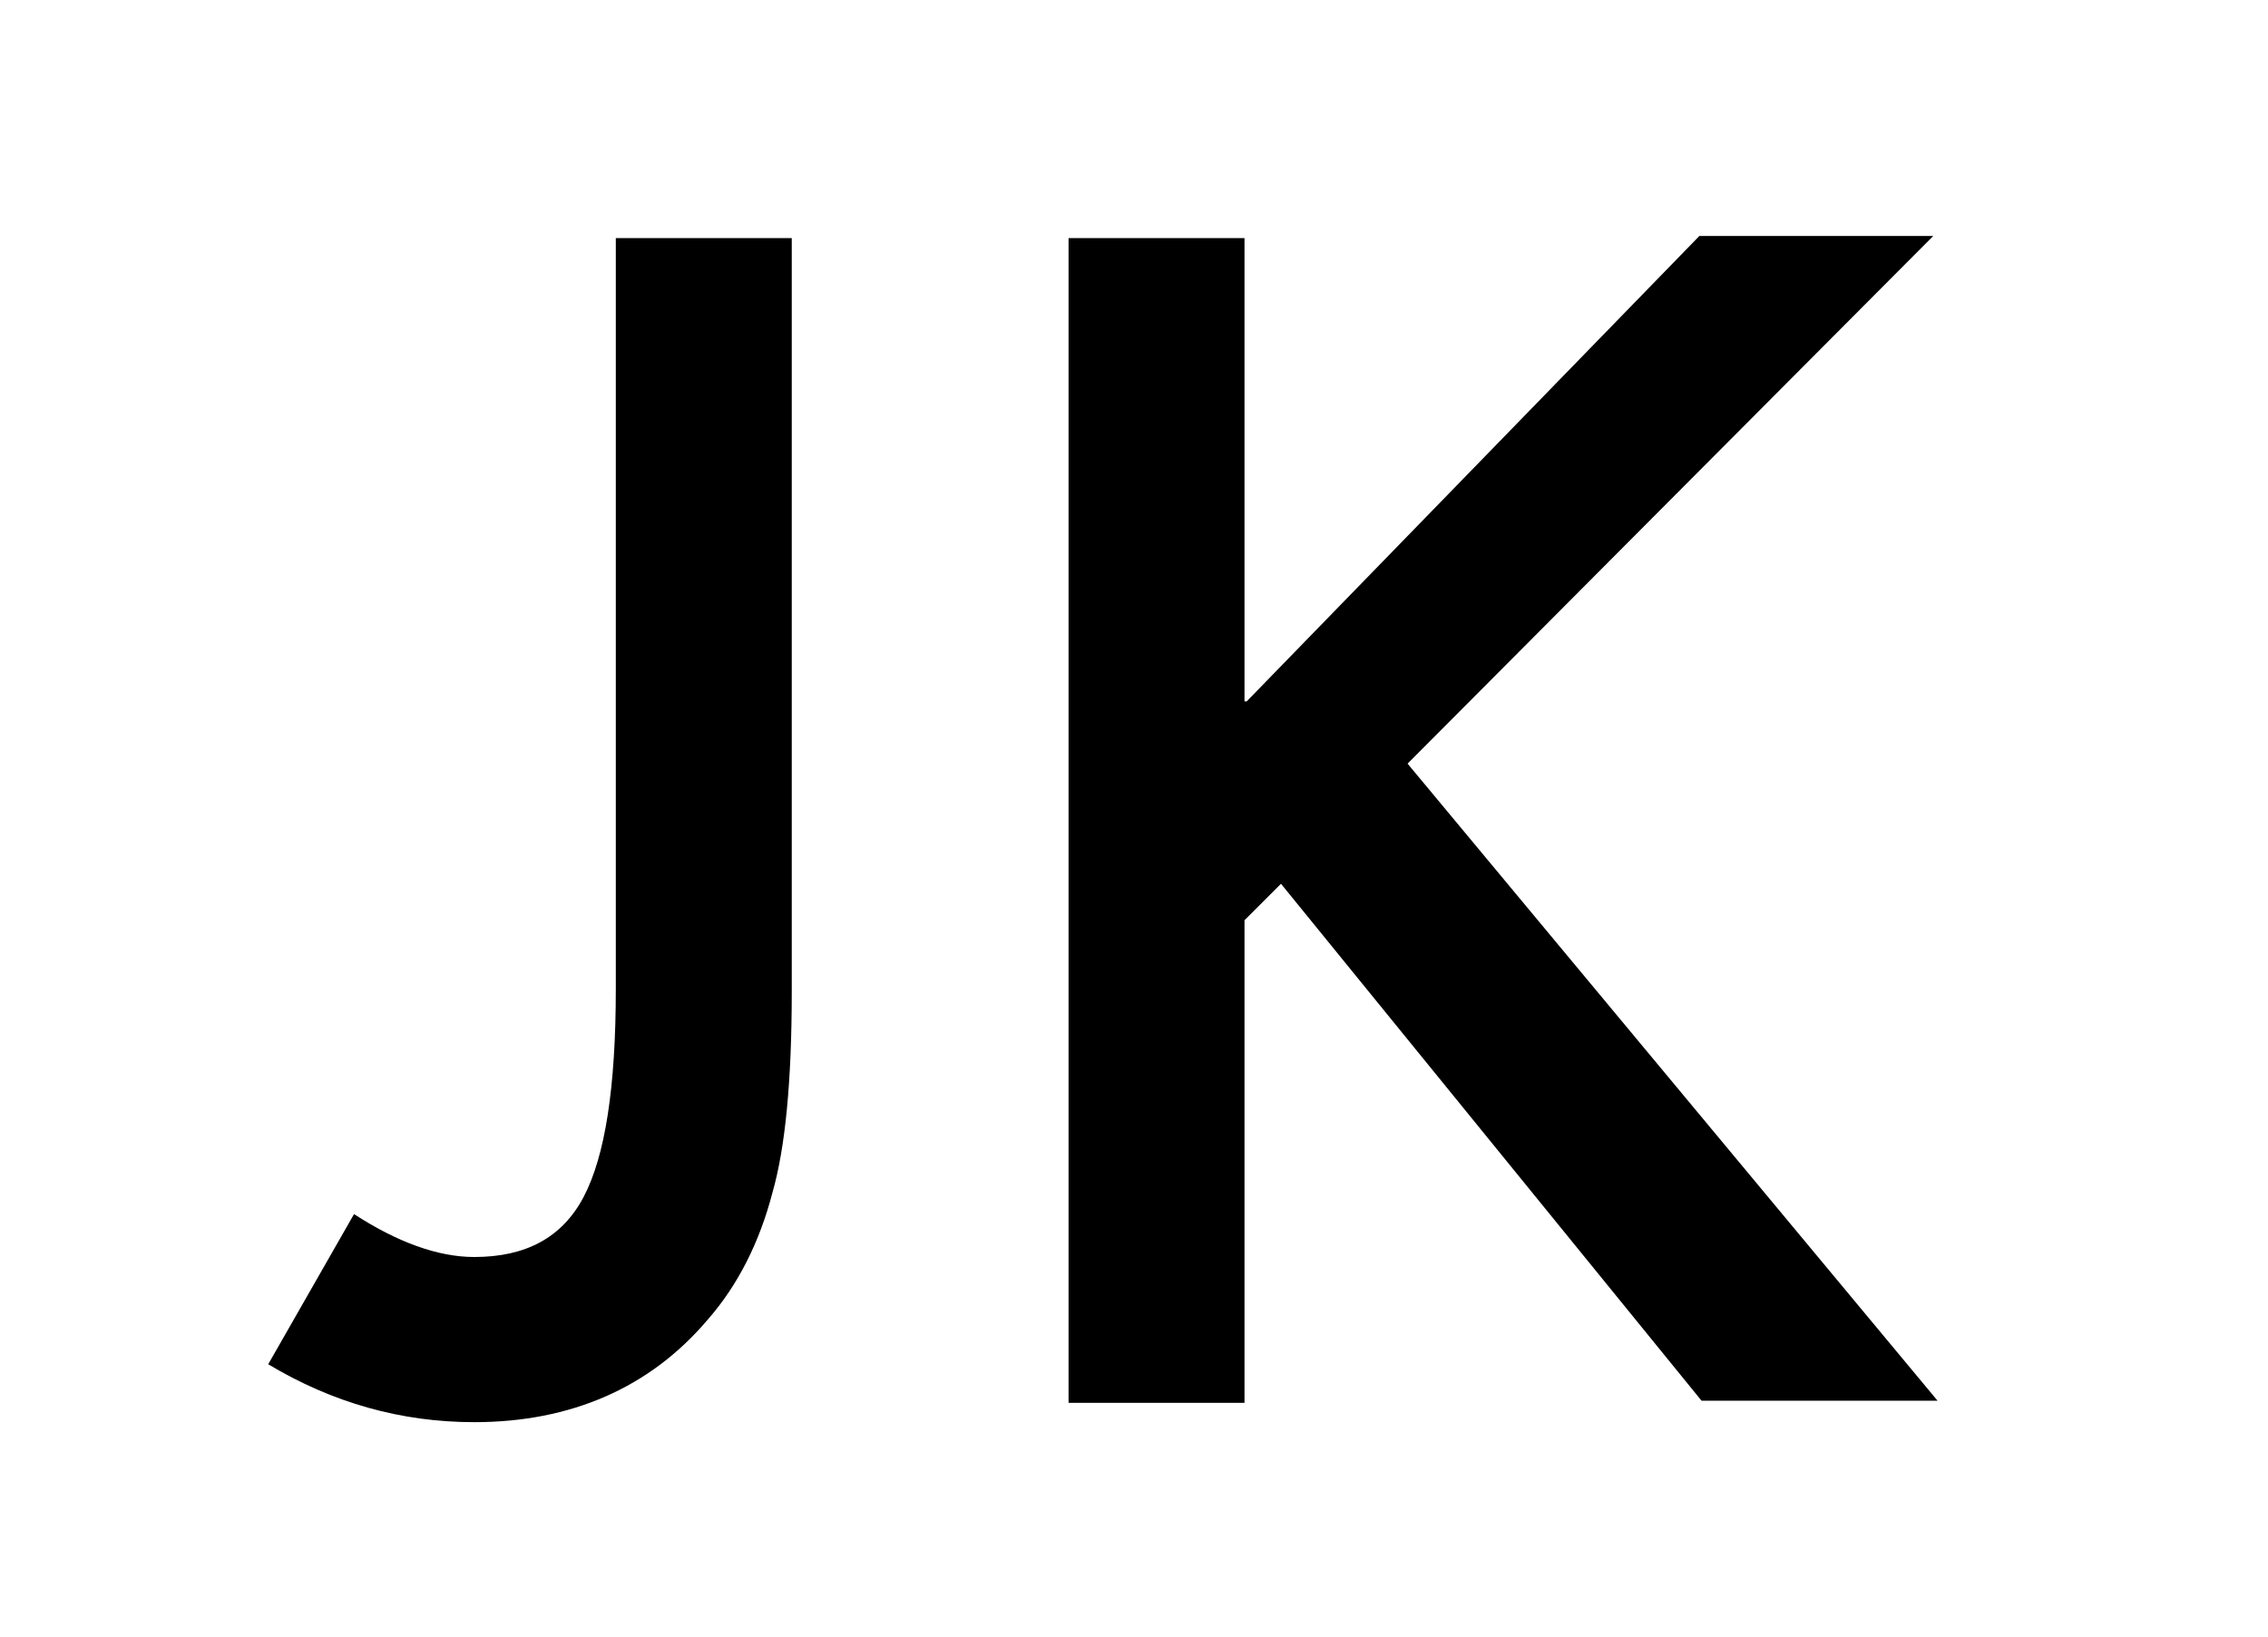 <?xml version="1.0" encoding="UTF-8"?> <svg xmlns="http://www.w3.org/2000/svg" xmlns:xlink="http://www.w3.org/1999/xlink" version="1.1" id="Layer_1" x="0px" y="0px" viewBox="0 0 105.7 76.3" style="enable-background:new 0 0 105.7 76.3;" xml:space="preserve"> <g> <path d="M36.9,11.1v35.1c0,4.2-0.3,7.3-0.9,9.4c-0.6,2.3-1.6,4.3-3,5.9c-2.7,3.2-6.4,4.8-10.9,4.8c-3.4,0-6.6-0.9-9.6-2.7l4-7 c2,1.3,3.9,2,5.6,2c2.4,0,4.1-0.9,5.1-2.8c1-1.9,1.5-5.1,1.5-9.7V11.1H36.9z"></path> <path d="M58.1,32.7l21.1-21.7h10.9L65.6,35.6l24.7,29.7h-11L59.7,41.2l-1.7,1.7v22.5h-8.2V11.1h8.2V32.7z"></path> </g> </svg> 